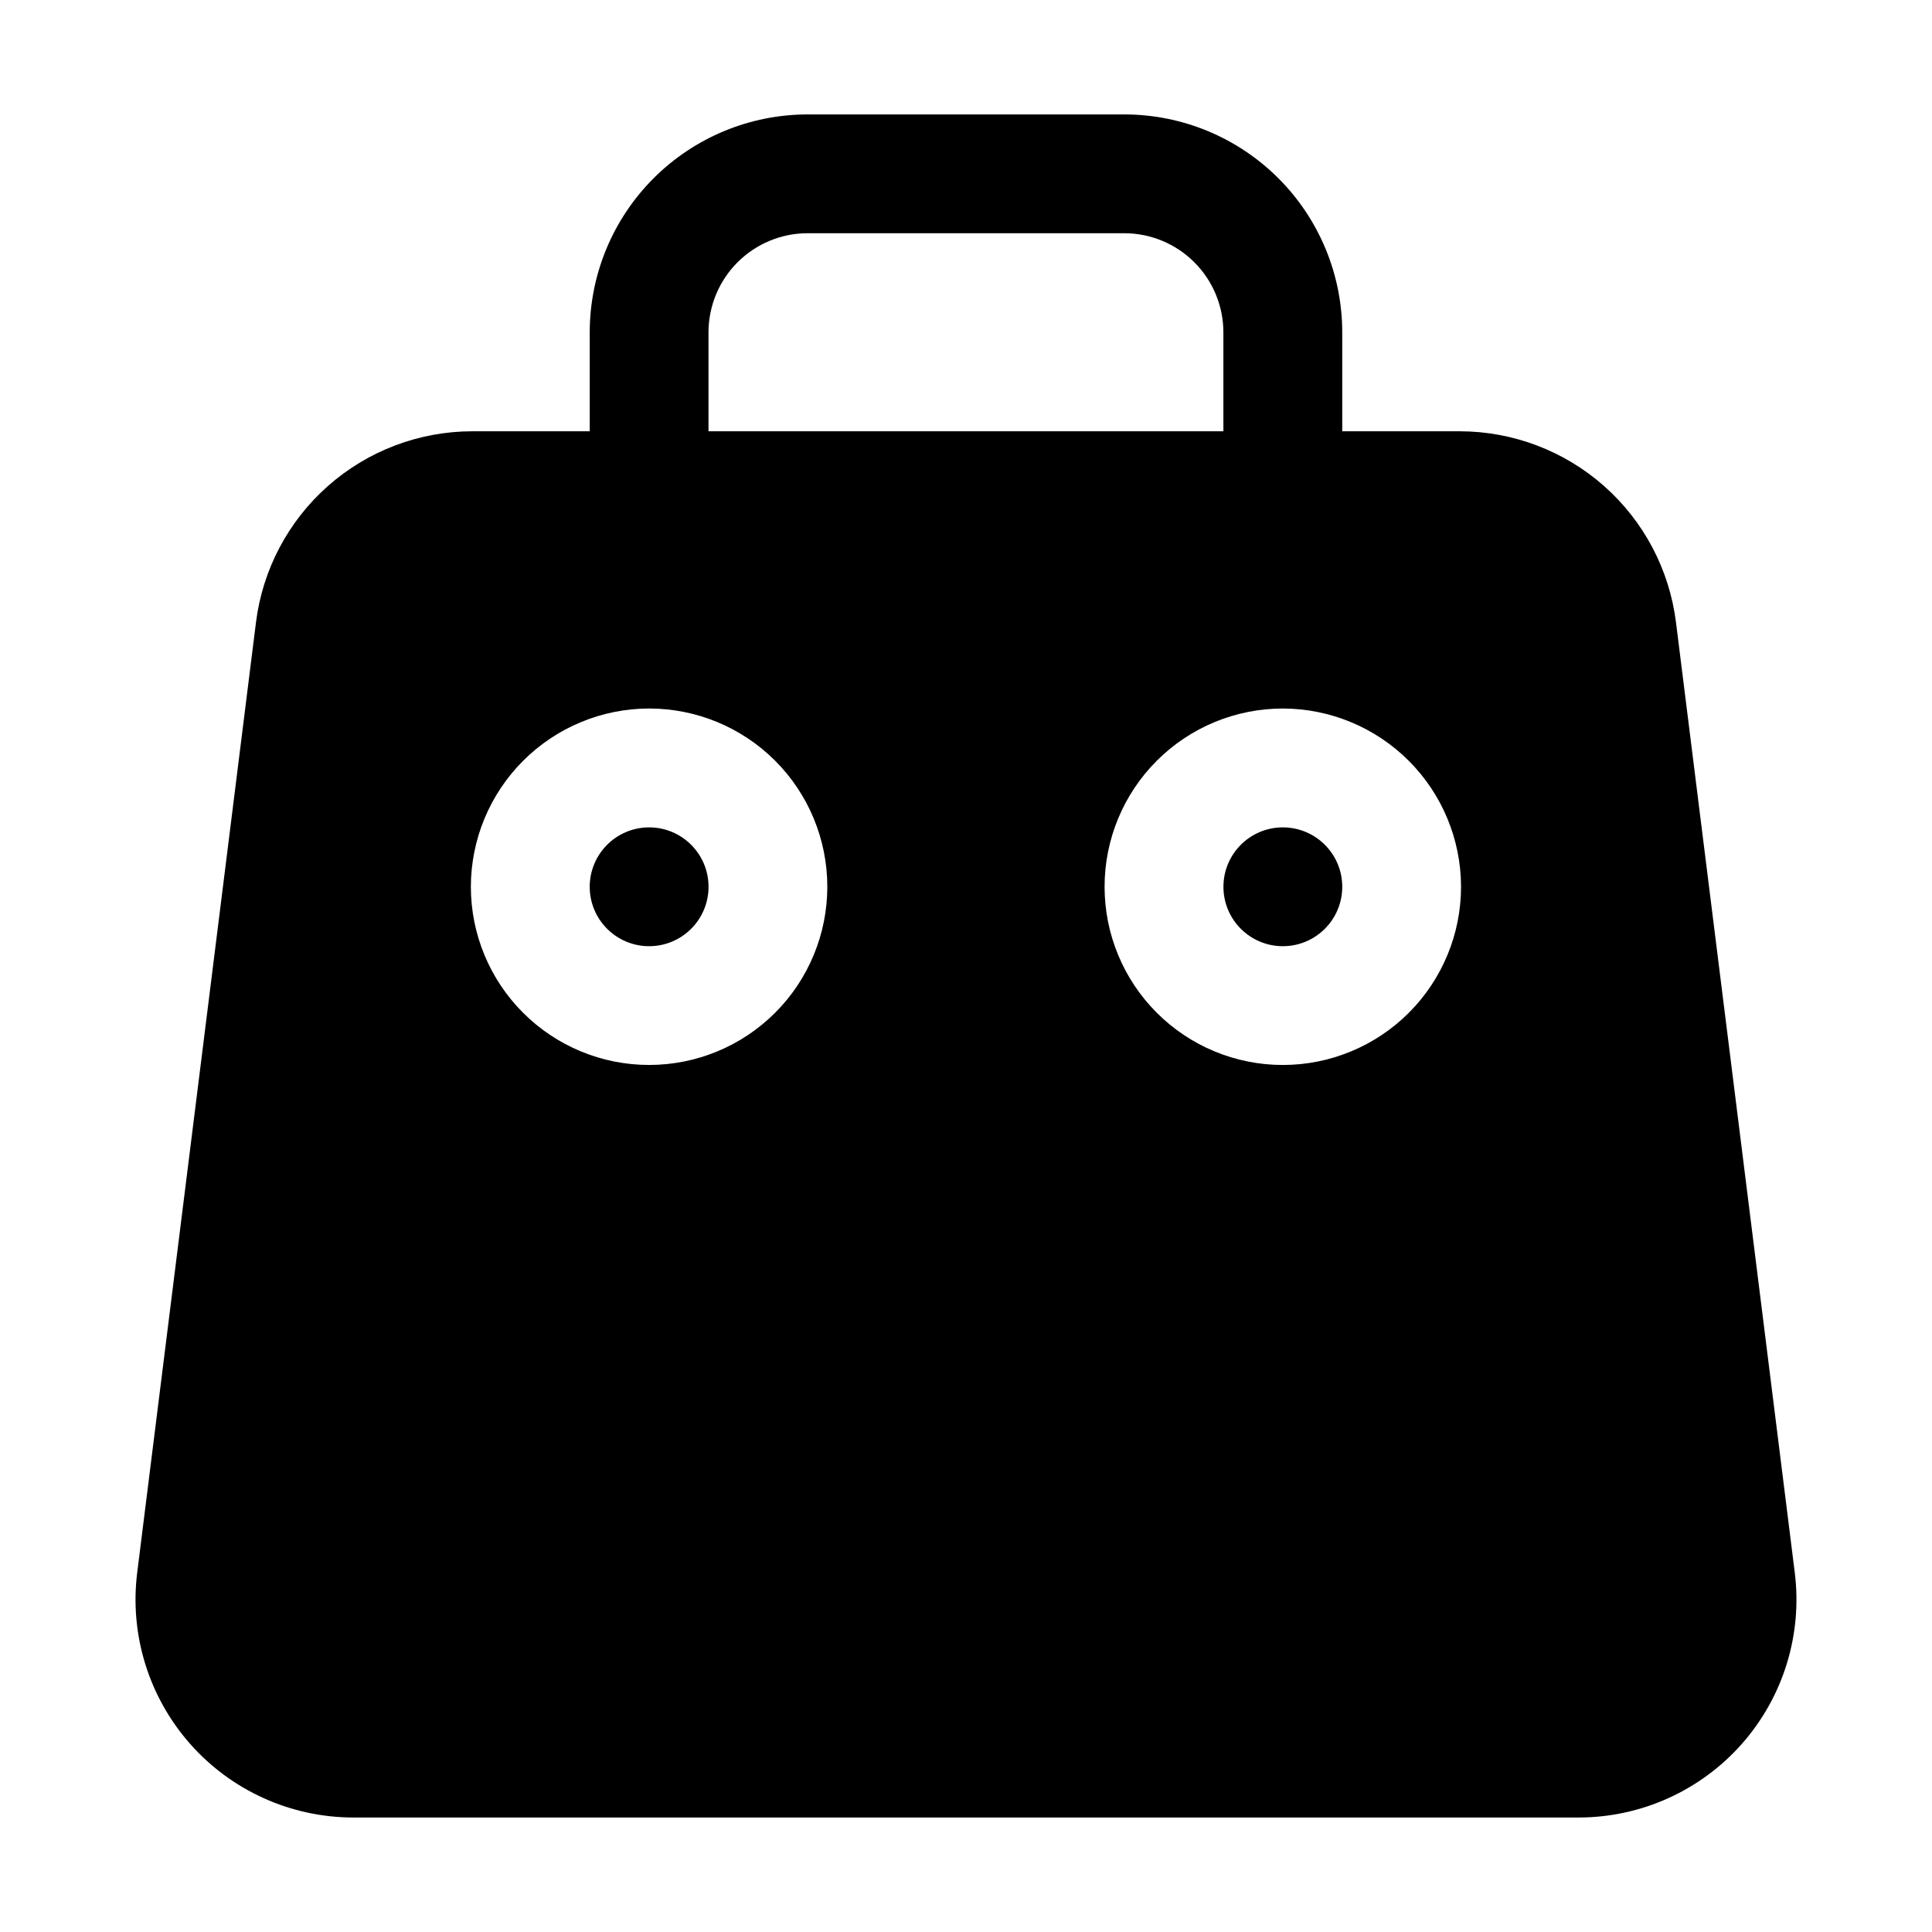 <?xml version="1.0" encoding="UTF-8"?>
<!-- Uploaded to: SVG Repo, www.svgrepo.com, Generator: SVG Repo Mixer Tools -->
<svg fill="#000000" width="800px" height="800px" version="1.1" viewBox="144 144 512 512" xmlns="http://www.w3.org/2000/svg">
 <g>
  <path d="m499.71 379.01c0 8.695-7.051 15.742-15.746 15.742-8.691 0-15.742-7.047-15.742-15.742 0-8.695 7.051-15.746 15.742-15.746 8.695 0 15.746 7.051 15.746 15.746"/>
  <path d="m331.77 379.01c0 8.695-7.047 15.742-15.742 15.742s-15.746-7.047-15.746-15.742c0-8.695 7.051-15.746 15.746-15.746s15.742 7.051 15.742 15.746"/>
  <path d="m237.64 625.66h324.71c16.555-0.008 32.312-7.117 43.273-19.527 10.957-12.414 16.059-28.93 14.012-45.359l-31.488-251.91c-1.762-13.953-8.551-26.789-19.094-36.098-10.547-9.309-24.125-14.453-38.191-14.473h-31.152v-26.238c-0.012-15.309-6.098-29.984-16.922-40.809-10.824-10.824-25.5-16.91-40.805-16.922h-83.969c-15.309 0.012-29.984 6.098-40.809 16.922-10.824 10.824-16.91 25.5-16.922 40.809v26.238h-31.152c-14.066 0.02-27.645 5.164-38.188 14.473-10.547 9.309-17.336 22.145-19.098 36.098l-31.488 251.91c-2.047 16.43 3.059 32.945 14.016 45.359 10.957 12.41 26.715 19.52 43.27 19.527zm293.55-246.66c0 12.523-4.977 24.539-13.836 33.398-8.855 8.855-20.871 13.832-33.398 13.832-12.523 0-24.539-4.977-33.395-13.832-8.859-8.859-13.836-20.875-13.836-33.398 0-12.527 4.977-24.543 13.836-33.398 8.855-8.859 20.871-13.836 33.395-13.836 12.523 0.016 24.527 5 33.383 13.852 8.852 8.855 13.836 20.859 13.852 33.383zm-199.43-146.95c0.012-6.957 2.781-13.625 7.699-18.543 4.918-4.918 11.586-7.688 18.543-7.699h83.969c6.953 0.012 13.621 2.781 18.539 7.699 4.922 4.918 7.688 11.586 7.699 18.543v26.238h-136.45zm-15.742 99.711c12.527 0 24.539 4.977 33.398 13.836 8.855 8.855 13.832 20.871 13.832 33.398 0 12.523-4.977 24.539-13.832 33.398-8.859 8.855-20.871 13.832-33.398 13.832s-24.543-4.977-33.398-13.832c-8.859-8.859-13.836-20.875-13.836-33.398 0.02-12.523 5-24.527 13.855-33.383 8.852-8.852 20.855-13.836 33.379-13.852z"/>
 </g>
</svg>